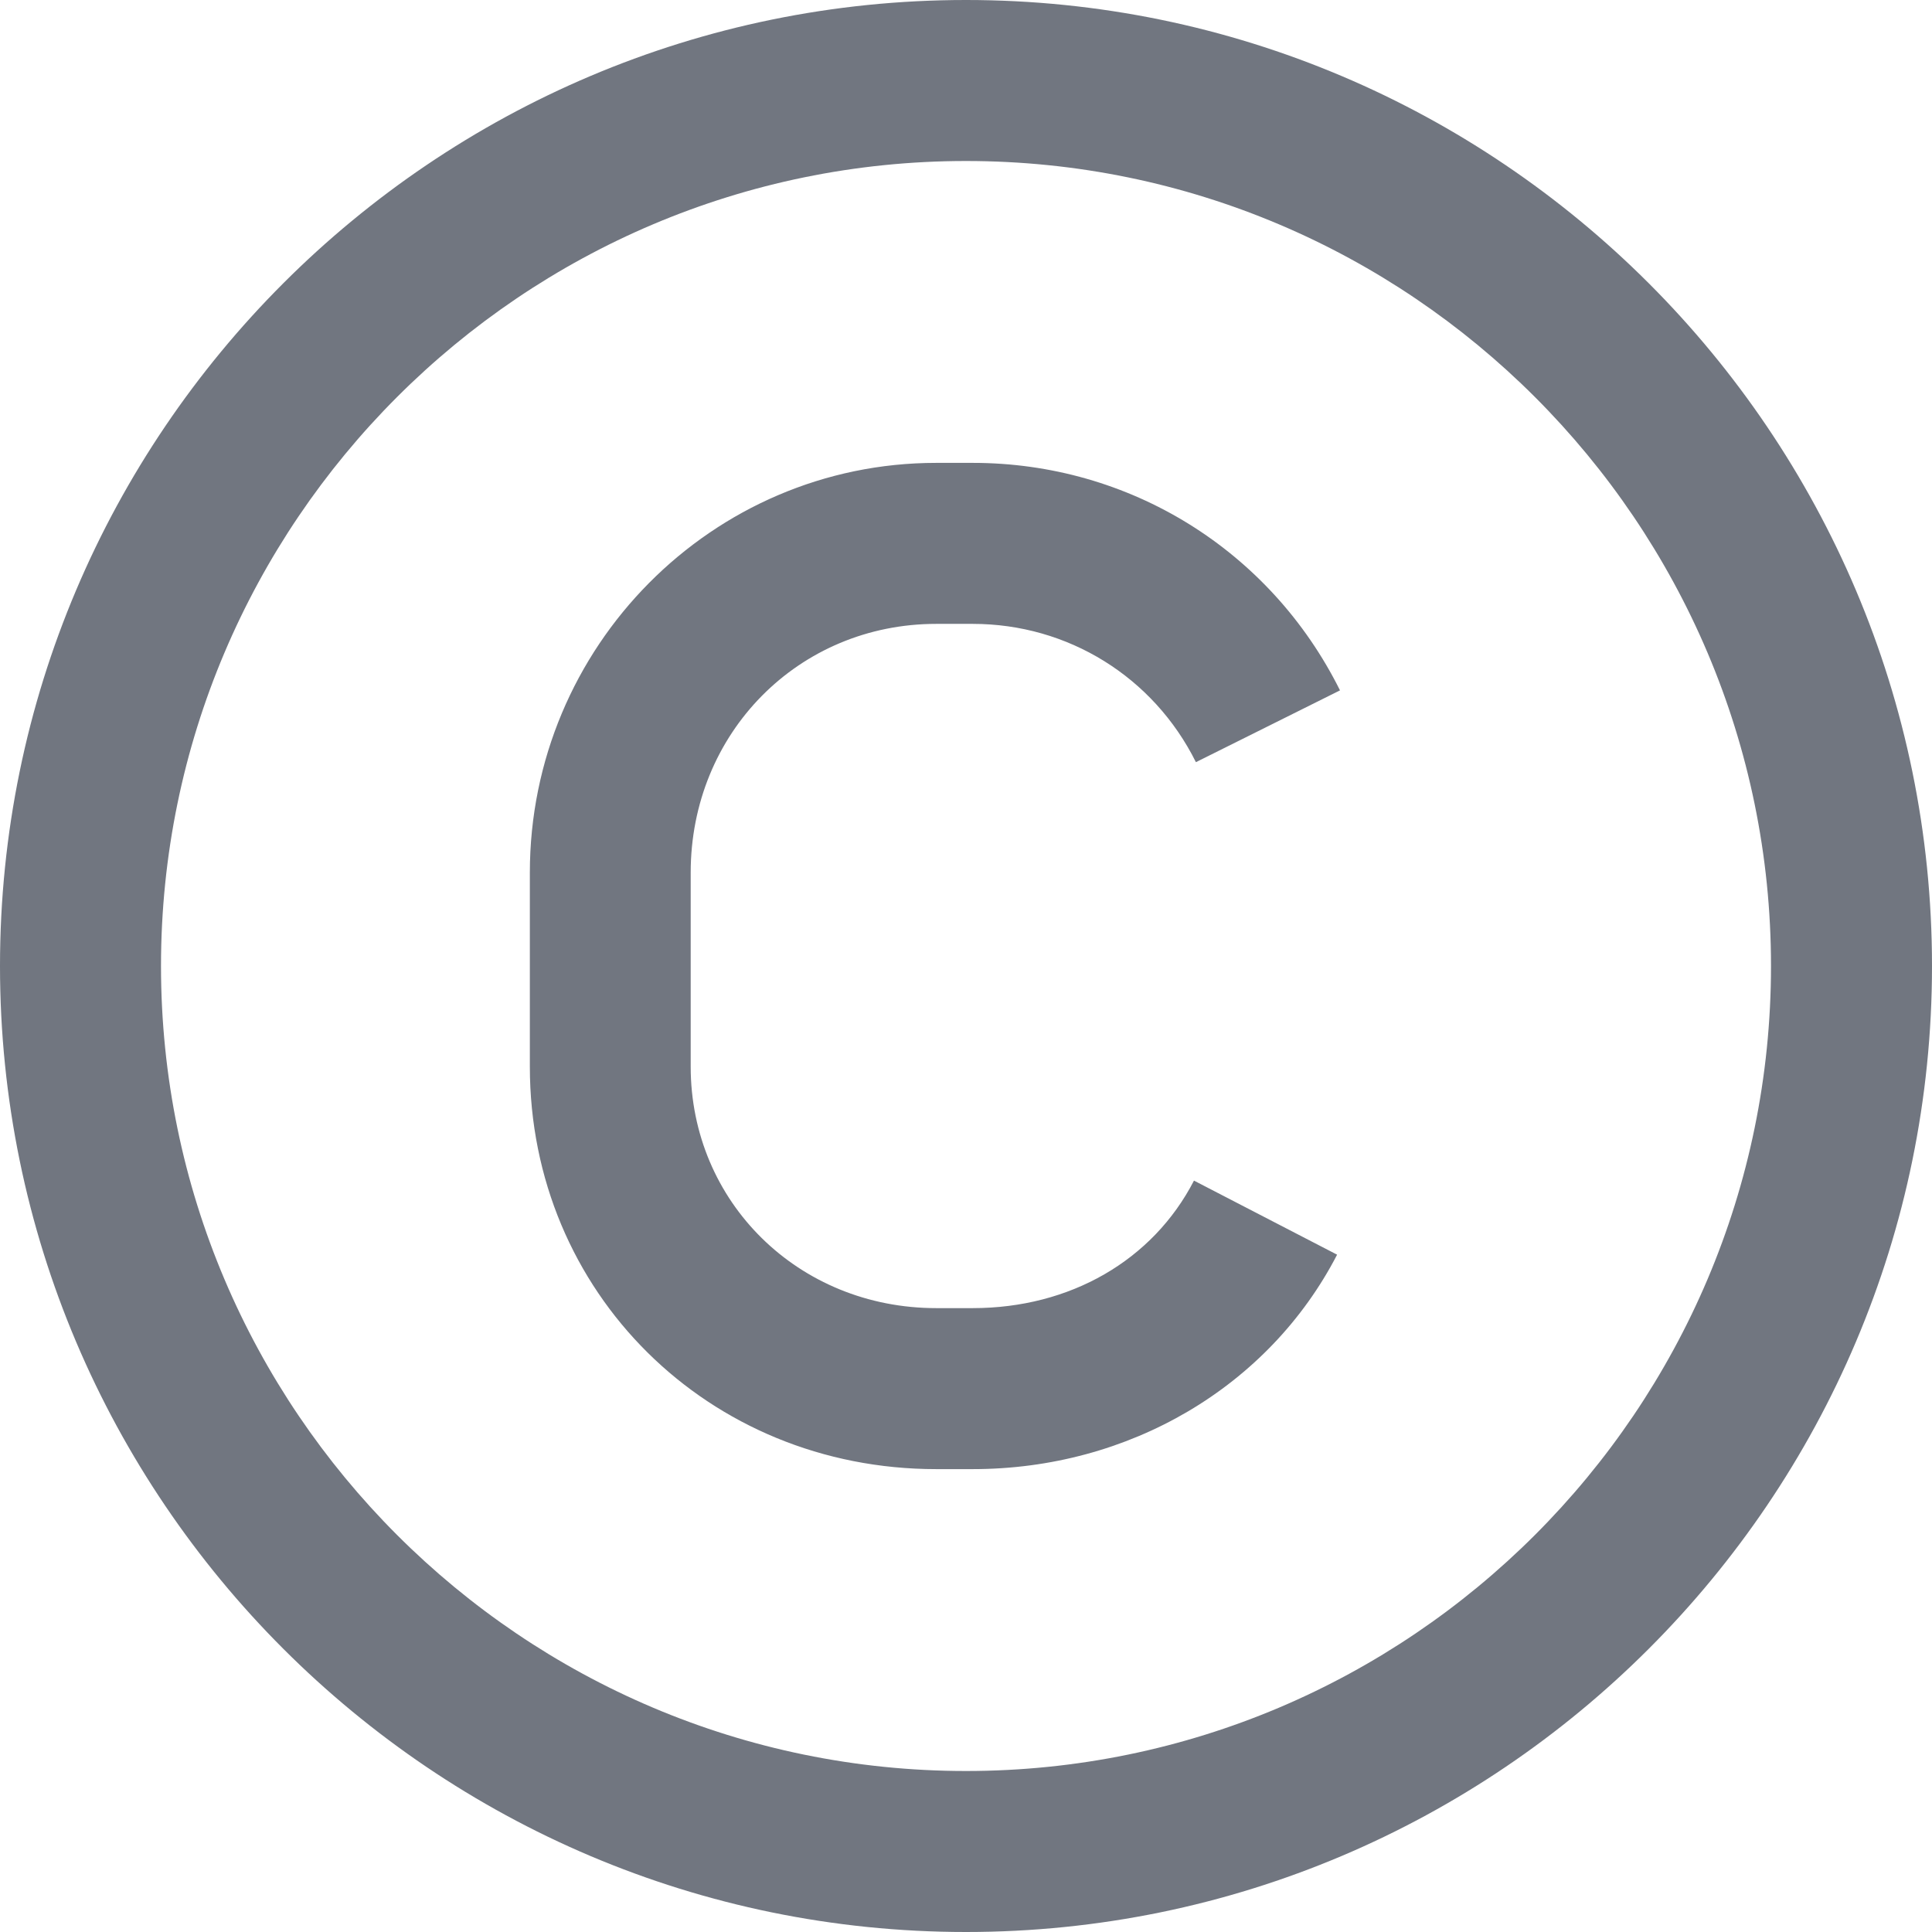 <svg width="12" height="12" viewBox="0 0 12 12" fill="none" xmlns="http://www.w3.org/2000/svg">
<g clip-path="url(#clip0_40006145_17751)">
<path d="M4.29 5.42V6.625C4.29 7.466 4.96 8.125 5.815 8.125H6.042C6.646 8.125 7.16 7.829 7.416 7.333L8.305 7.793C7.88 8.614 7.013 9.125 6.042 9.125H5.815C4.399 9.125 3.291 8.027 3.291 6.625V5.42C3.291 4.017 4.423 2.875 5.815 2.875H6.042C7.015 2.875 7.889 3.417 8.323 4.288L7.428 4.734C7.164 4.204 6.633 3.875 6.042 3.875H5.815C4.96 3.875 4.29 4.553 4.29 5.42ZM12 6C12 9.309 9.309 12 6 12C2.692 12 0 9.309 0 6C0 2.692 2.692 0 6 0C9.309 0 12 2.692 12 6ZM11 6C11 3.243 8.757 1 6 1C3.243 1 1 3.243 1 6C1 8.757 3.243 11 6 11C8.757 11 11 8.757 11 6Z" fill="#717680"/>
</g>
<defs>
<clipPath id="clip0_40006145_17751">
<rect width="12" height="12" fill="white"/>
</clipPath>
</defs>
</svg>
